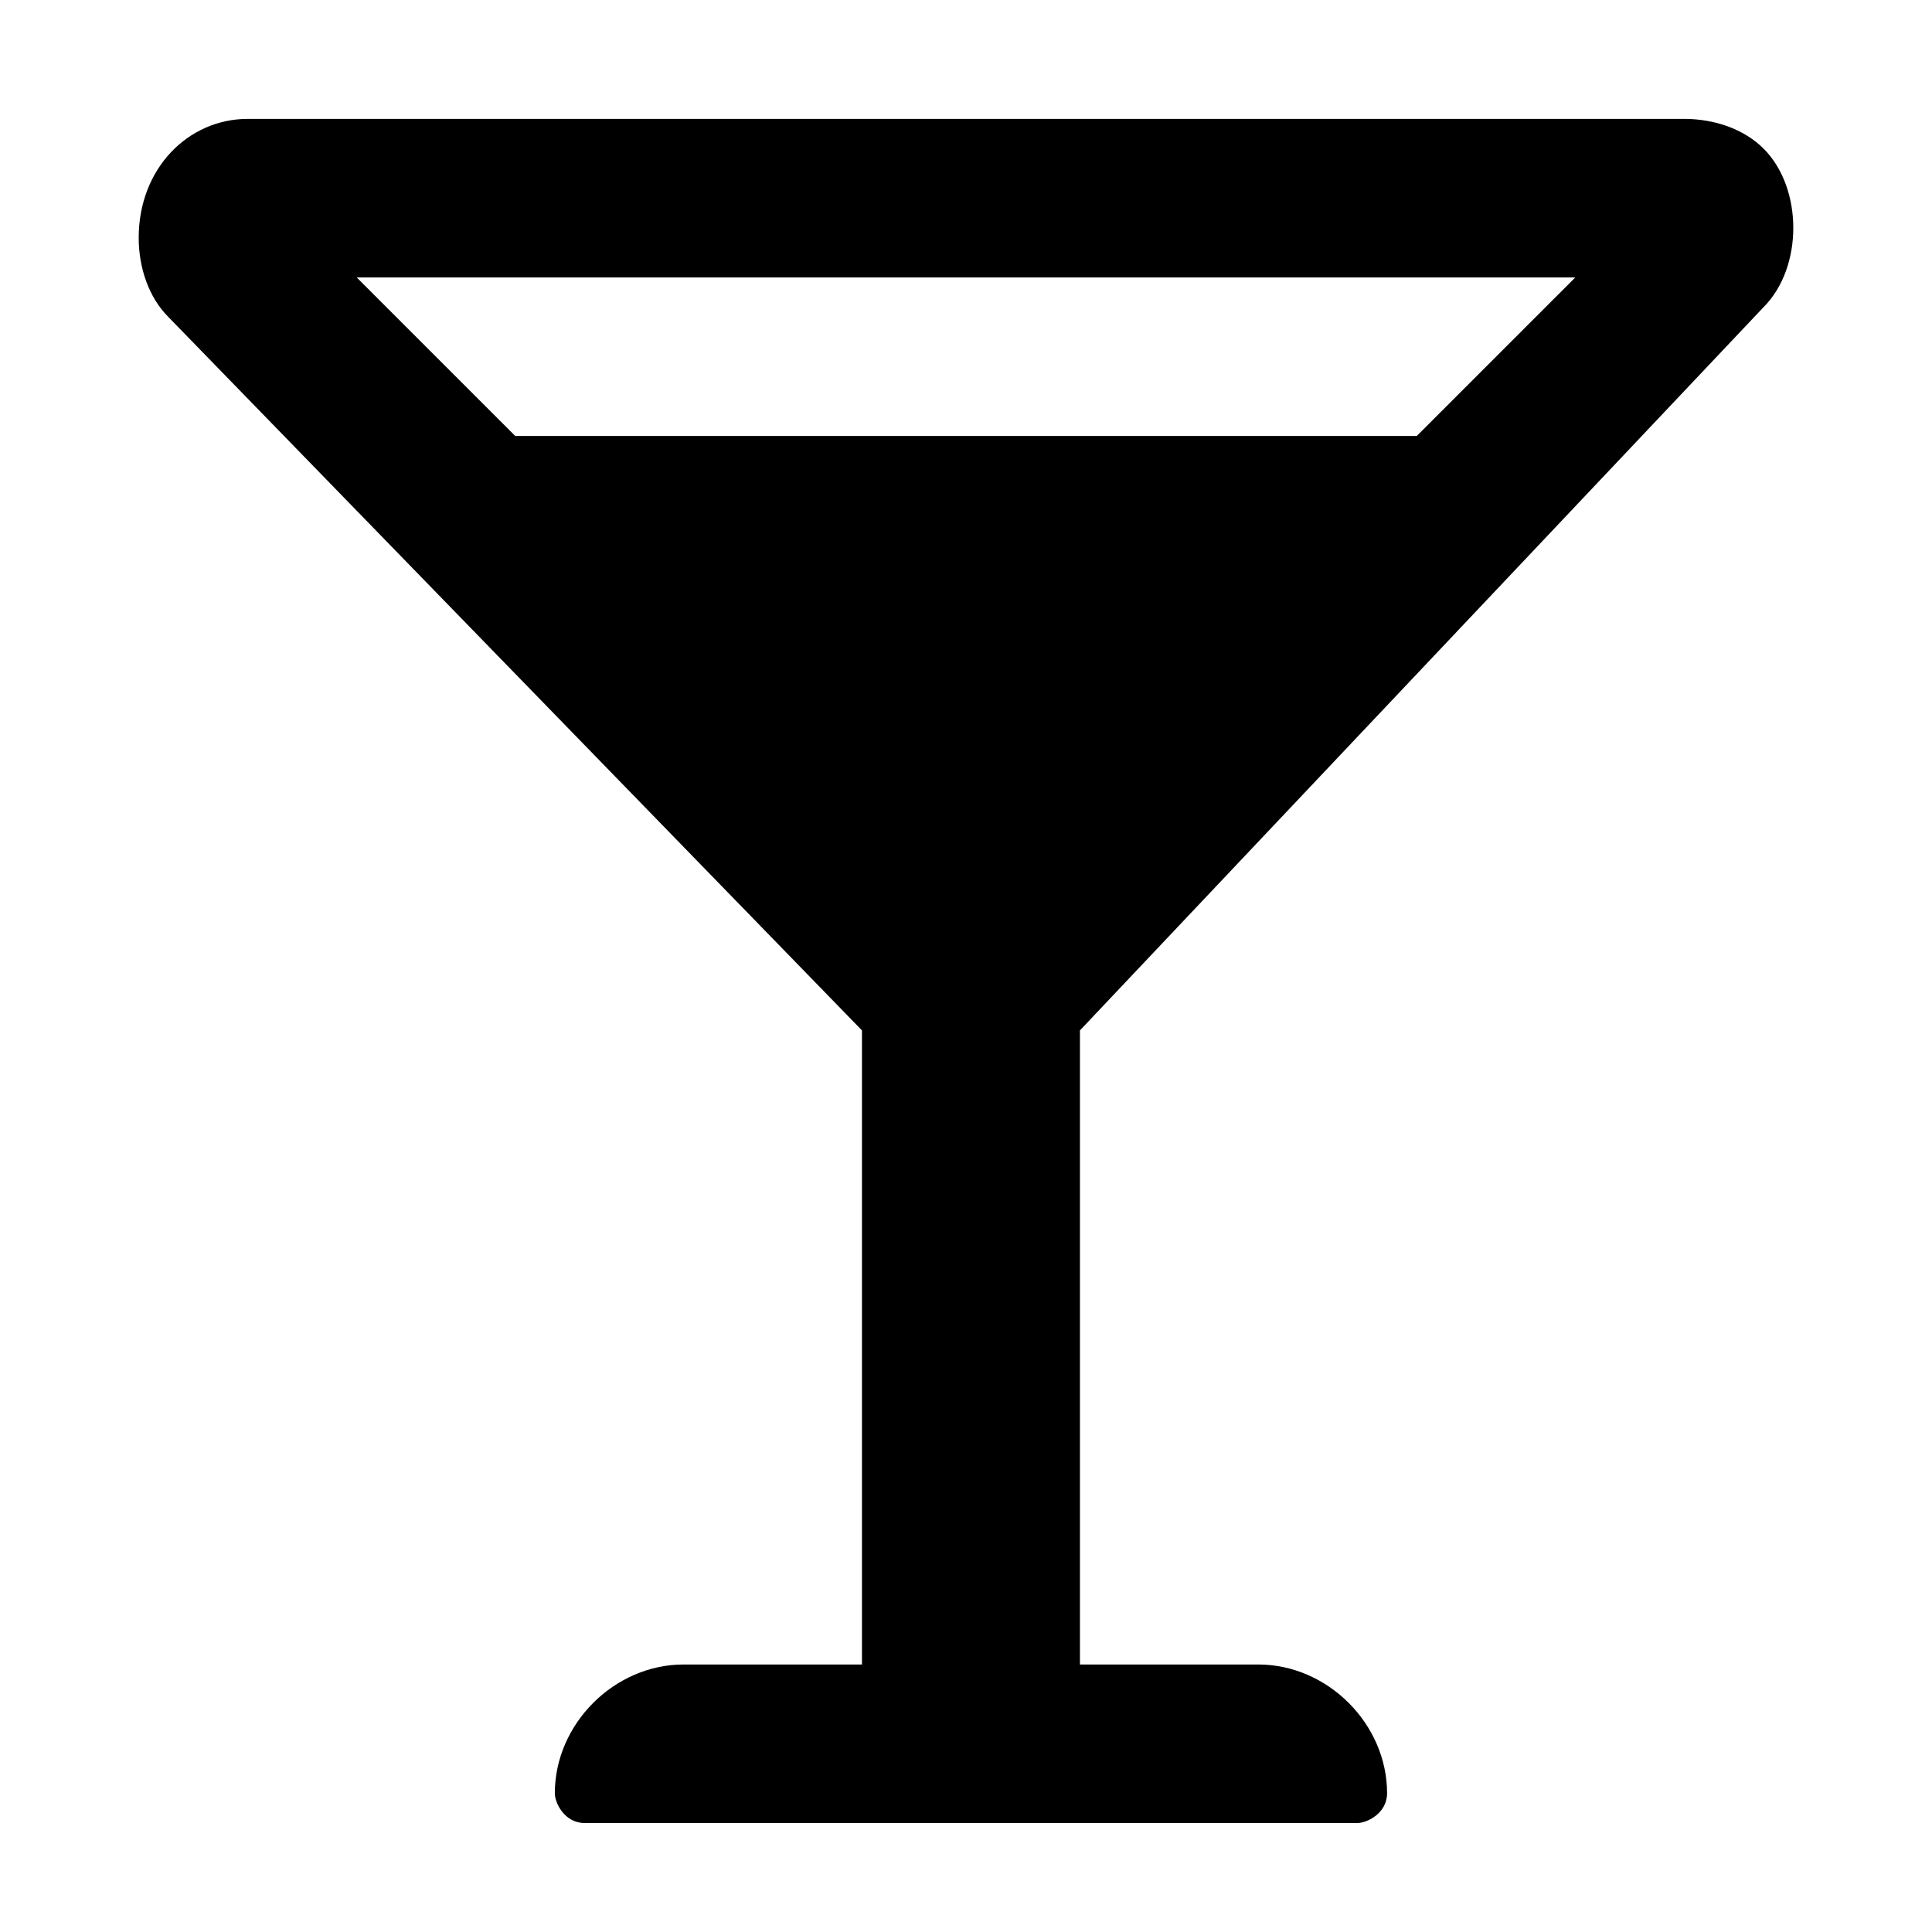 <?xml version="1.0" encoding="utf-8"?>
<!-- Generator: Adobe Illustrator 25.4.1, SVG Export Plug-In . SVG Version: 6.00 Build 0)  -->
<svg version="1.1" id="Laag_1" xmlns="http://www.w3.org/2000/svg" xmlns:xlink="http://www.w3.org/1999/xlink" x="0px" y="0px"
	 viewBox="0 0 19.5 19.5" style="enable-background:new 0 0 19.5 19.5;" xml:space="preserve">
<path id="Icon_awesome-glass-martini-alt" d="M17.8,3.1c0.4-0.4,0.4-1.2,0-1.6c-0.2-0.2-0.5-0.3-0.8-0.3H2.5c-0.6,0-1.1,0.5-1.1,1.2
	c0,0.3,0.1,0.6,0.3,0.8l7,7.2v6.4H6.9c-0.7,0-1.3,0.6-1.3,1.3c0,0.1,0.1,0.3,0.3,0.3c0,0,0,0,0,0h7.8c0.1,0,0.3-0.1,0.3-0.3
	c0,0,0,0,0,0c0-0.7-0.6-1.3-1.3-1.3h-1.8v-6.4L17.8,3.1z M15.9,2.8l-1.6,1.6H5.2L3.6,2.8H15.9z"/>
</svg>
